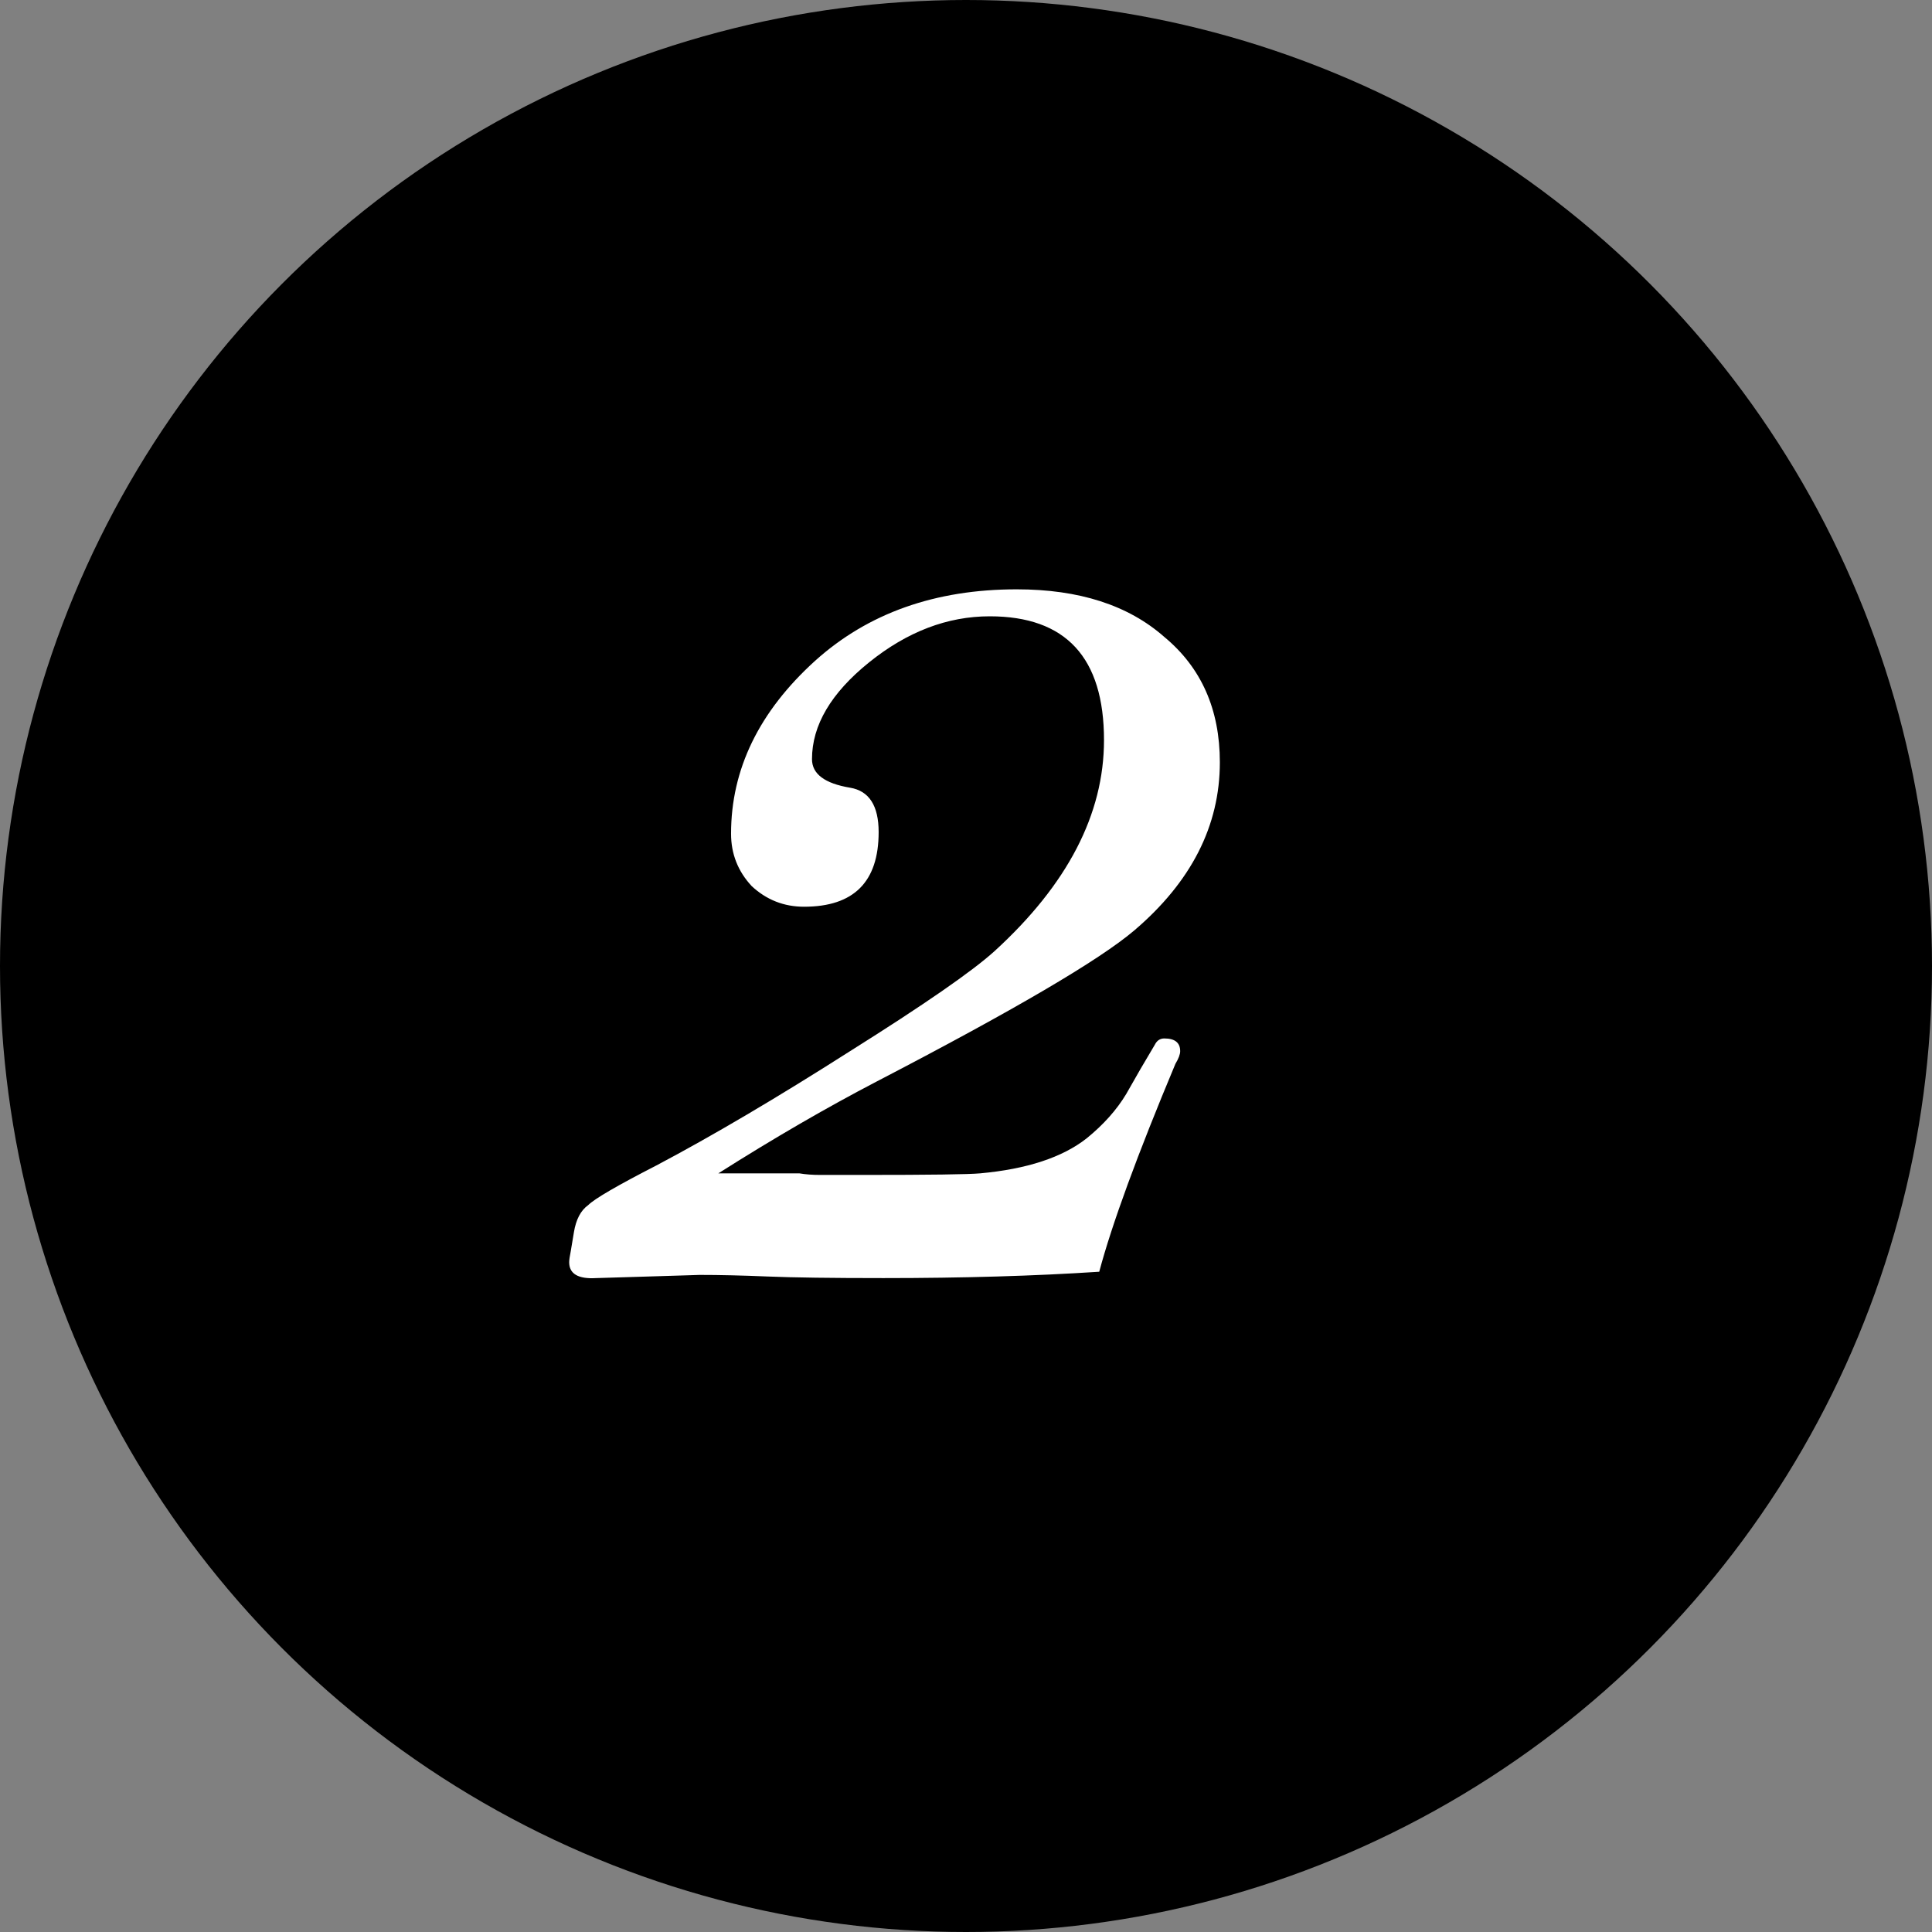 <svg width="56" height="56" viewBox="0 0 56 56" fill="none" xmlns="http://www.w3.org/2000/svg">
<rect x="0" y="0" width="56" height="56" fill="#808080" stroke="none"/>
<circle cx="28" cy="28" r="28" fill="black"/>
<path d="M35.358 22.096C35.358 23.936 34.53 25.561 32.874 26.972C31.862 27.831 29.378 29.287 25.422 31.342C23.95 32.109 22.417 32.998 20.822 34.01H22.616C22.8 34.01 22.984 34.01 23.168 34.01C23.352 34.041 23.551 34.056 23.766 34.056H25.008C26.94 34.056 28.075 34.041 28.412 34.01C29.761 33.887 30.789 33.55 31.494 32.998C31.985 32.599 32.368 32.17 32.644 31.71C32.92 31.219 33.196 30.744 33.472 30.284C33.533 30.161 33.625 30.1 33.748 30.1C34.055 30.1 34.208 30.223 34.208 30.468C34.208 30.56 34.162 30.683 34.07 30.836C32.966 33.473 32.23 35.482 31.862 36.862C29.991 36.985 27.906 37.046 25.606 37.046C24.103 37.046 22.984 37.031 22.248 37C21.512 36.969 20.853 36.954 20.27 36.954C20.301 36.954 19.81 36.969 18.798 37L17.28 37.046C16.759 37.077 16.498 36.923 16.498 36.586C16.498 36.525 16.513 36.417 16.544 36.264L16.636 35.712C16.697 35.344 16.835 35.083 17.05 34.93C17.234 34.746 17.893 34.363 19.028 33.78C20.653 32.921 22.524 31.817 24.64 30.468C26.787 29.119 28.182 28.153 28.826 27.57C30.942 25.638 32 23.599 32 21.452C32 19.06 30.896 17.864 28.688 17.864C27.461 17.864 26.296 18.309 25.192 19.198C24.088 20.087 23.536 21.023 23.536 22.004C23.536 22.433 23.904 22.709 24.64 22.832C25.192 22.924 25.468 23.353 25.468 24.12C25.468 25.561 24.747 26.282 23.306 26.282C22.723 26.282 22.217 26.083 21.788 25.684C21.389 25.255 21.19 24.749 21.19 24.166C21.19 22.295 22.003 20.624 23.628 19.152C25.161 17.772 27.109 17.082 29.47 17.082C31.279 17.082 32.705 17.542 33.748 18.462C34.821 19.351 35.358 20.563 35.358 22.096Z" fill="white"/>
</svg>
